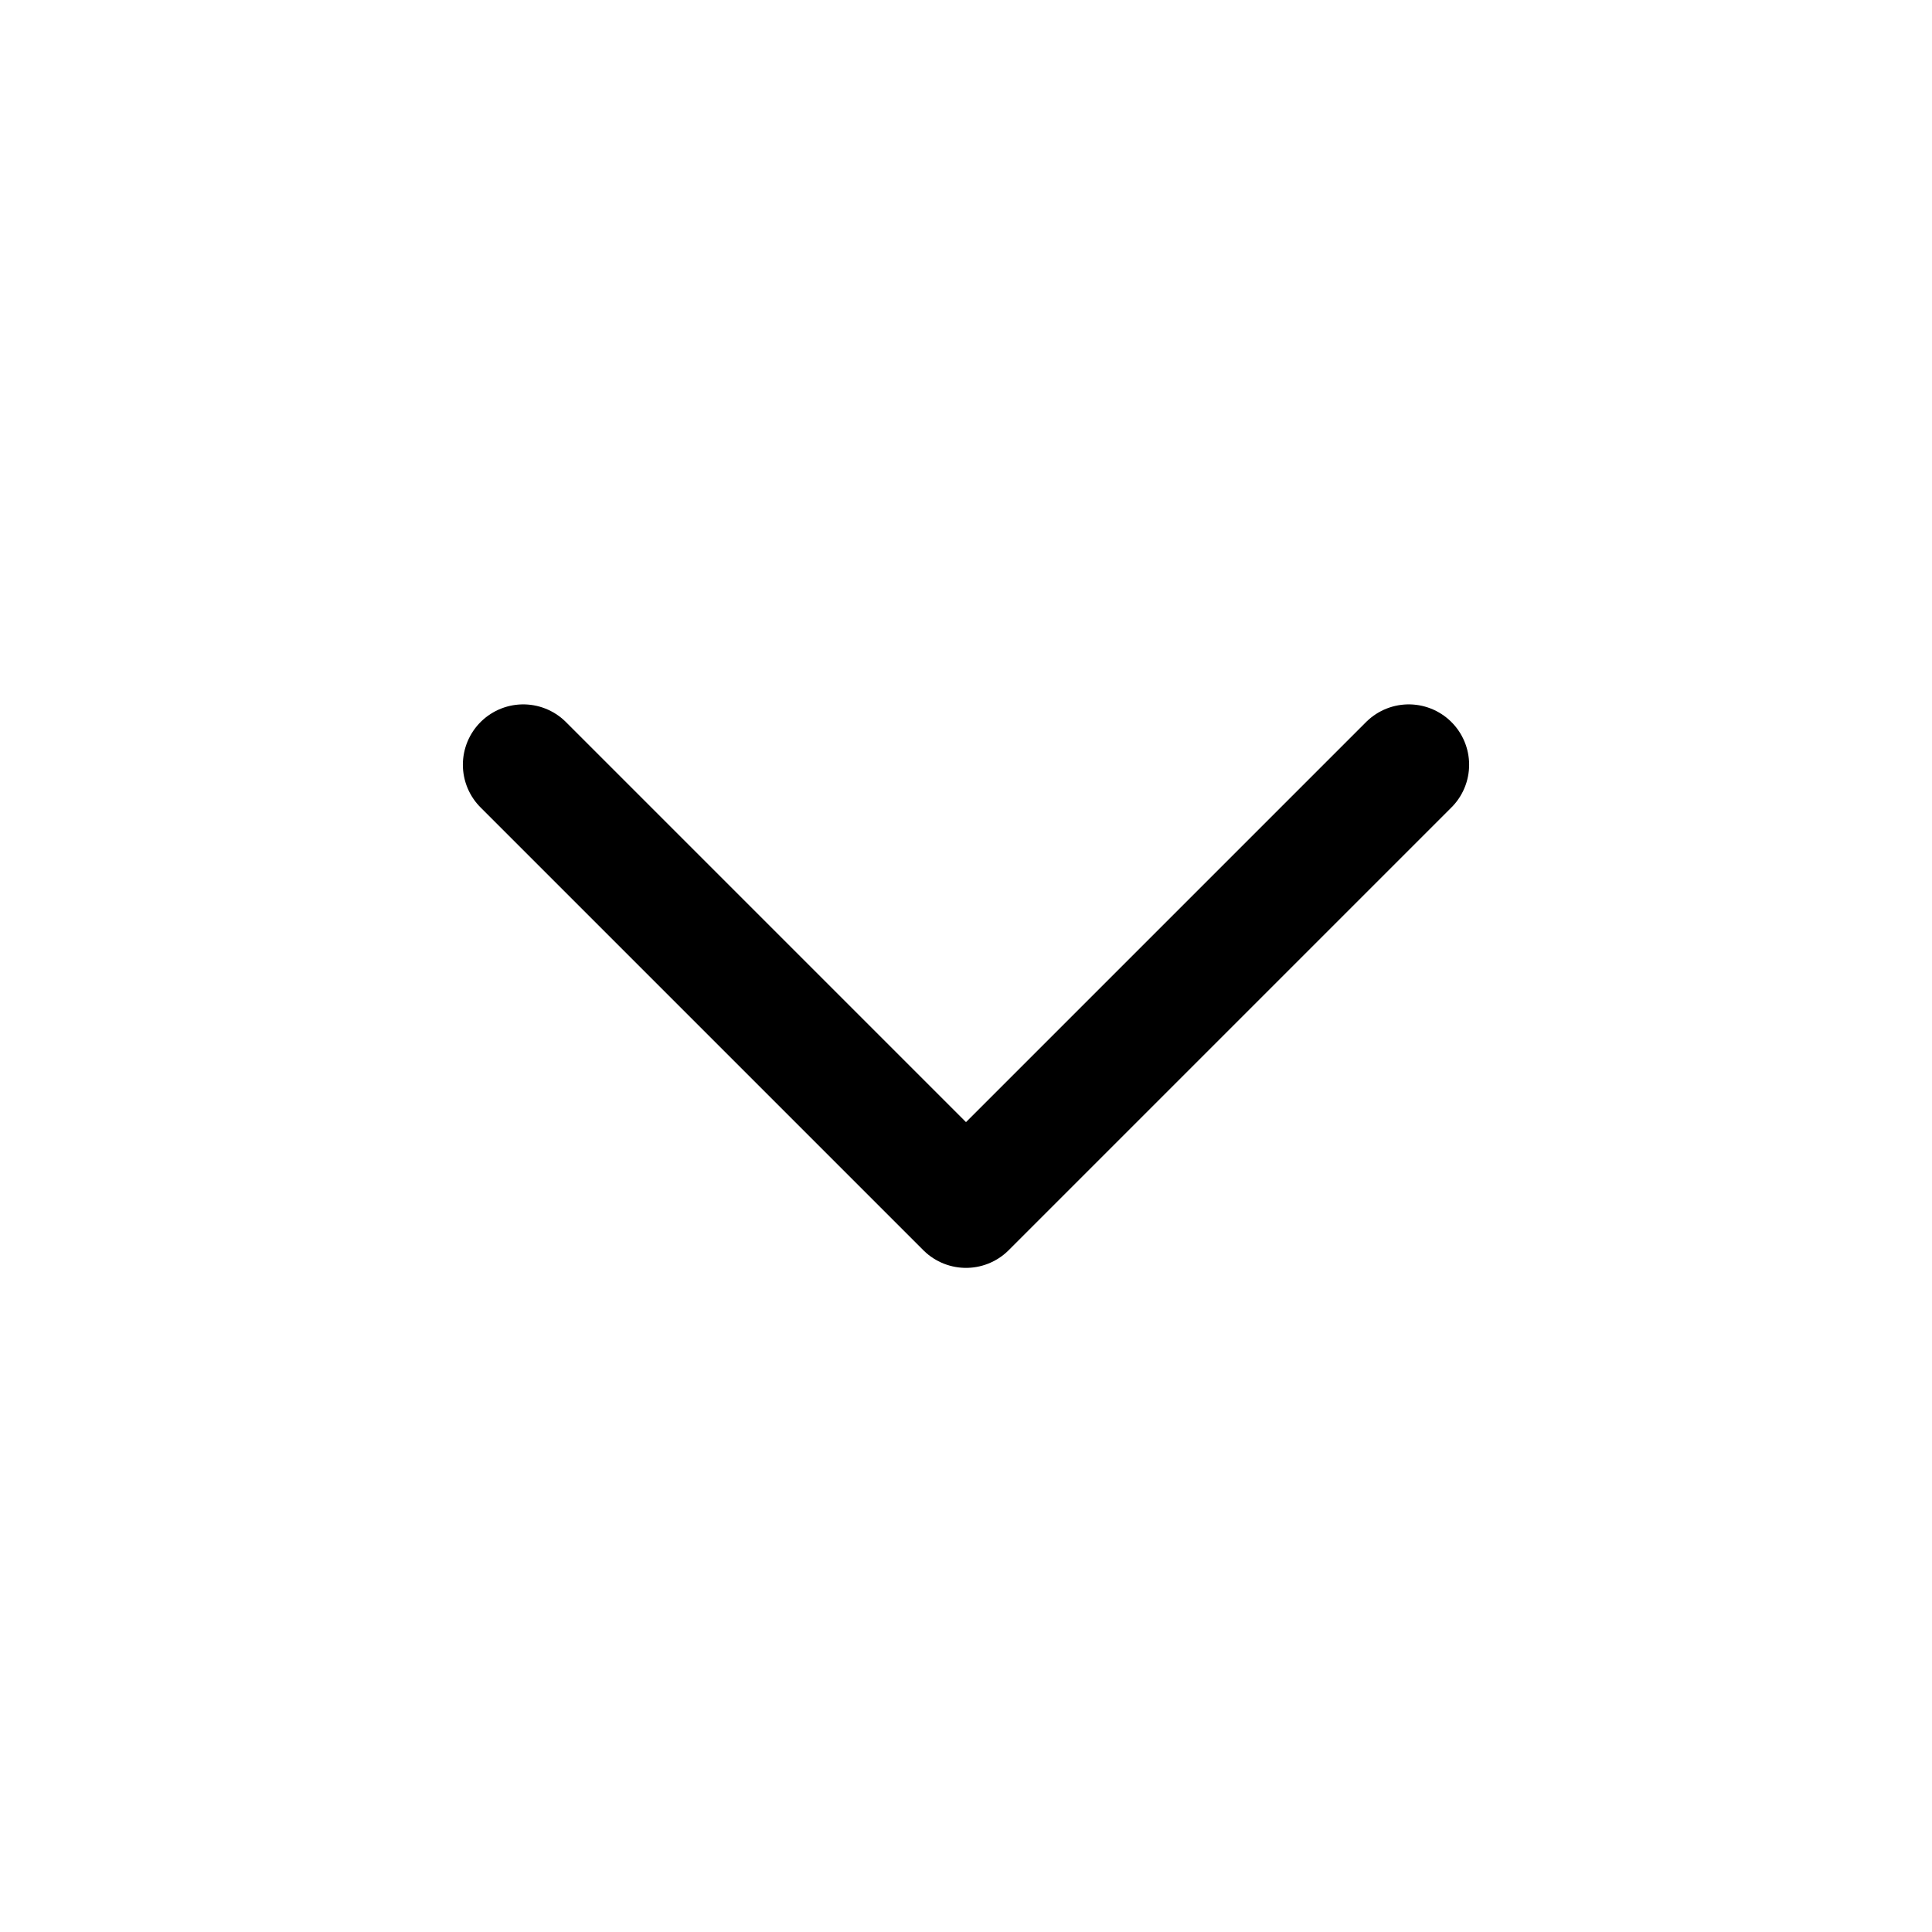 <svg width="24" height="24" viewBox="0 0 24 24" fill="none" xmlns="http://www.w3.org/2000/svg">
    <path d="M6.5 9.5L12 15L17.5 9.5" stroke="currentColor" stroke-width="1.5" stroke-linecap="round" stroke-linejoin="round"></path>
</svg>